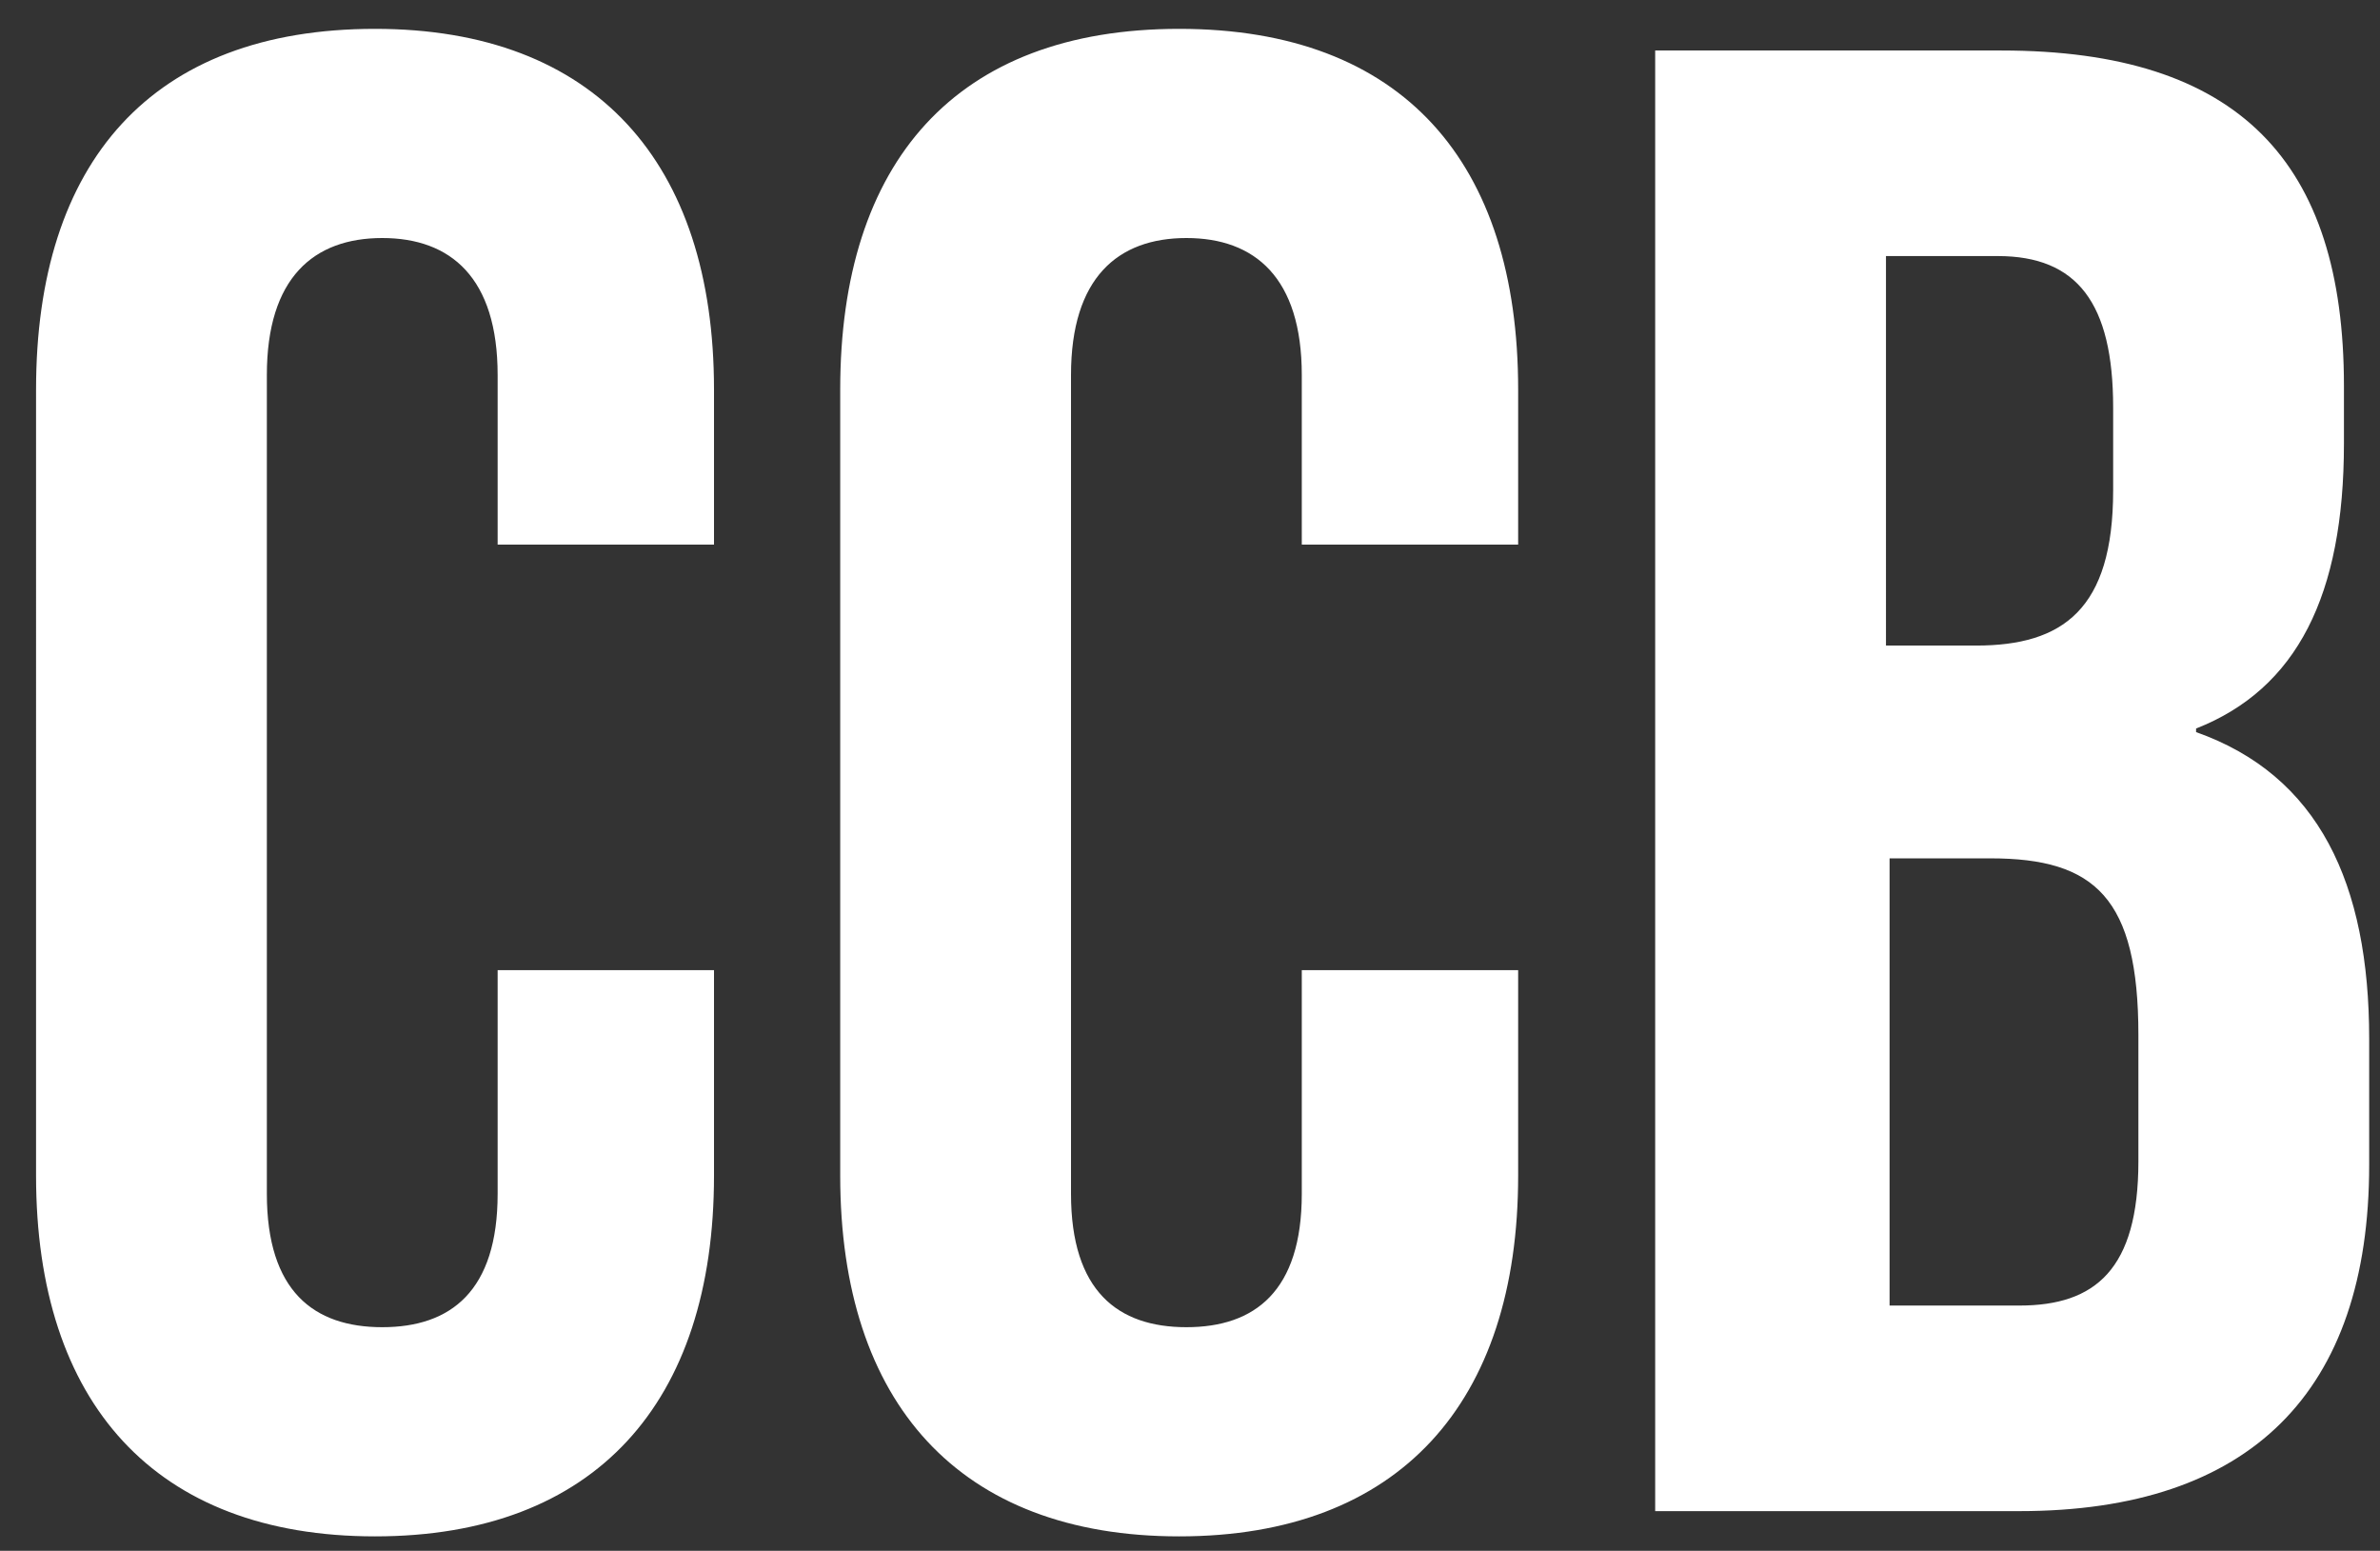<?xml version="1.0" encoding="utf-8"?><!--Generator: Adobe Illustrator 24.2.1, SVG Export Plug-In . SVG Version: 6.00 Build 0)--><svg version="1.1" id="Capa_1" xmlns="http://www.w3.org/2000/svg" xmlns:xlink="http://www.w3.org/1999/xlink" x="0px" y="0px" viewBox="0 0 66 43" style="enable-background:new 0 0 66 43;" xml:space="preserve"><rect x="0" y="0" width="66" height="43" fill="#333333" stroke="none"/><style type="text/css">.st0{fill:#FFFFFF;}</style><path class="st0" d="M10.4,42.6c-6.1,0-9.4-3.7-9.4-10V10.8c0-6.3,3.2-10,9.4-10c6.1,0,9.4,3.7,9.4,10v4.3h-6v-4.7
	c0-2.7-1.3-3.8-3.2-3.8c-1.9,0-3.2,1.1-3.2,3.8v22.7c0,2.7,1.3,3.7,3.2,3.7c1.9,0,3.2-1,3.2-3.7v-6.2h6v5.7
	C19.8,38.9,16.5,42.6,10.4,42.6z M32.7,42.6c-6.1,0-9.4-3.7-9.4-10V10.8c0-6.3,3.2-10,9.4-10s9.4,3.7,9.4,10v4.3h-6v-4.7
	c0-2.7-1.3-3.8-3.2-3.8c-1.9,0-3.2,1.1-3.2,3.8v22.7c0,2.7,1.3,3.7,3.2,3.7c1.9,0,3.2-1,3.2-3.7v-6.2h6v5.7
	C42.1,38.9,38.8,42.6,32.7,42.6z M45.9,42V1.4h9.6c6.6,0,9.5,3.1,9.5,9.3v1.6c0,4.2-1.3,6.8-4.1,7.9v0.1c3.4,1.2,4.8,4.2,4.8,8.5
	v3.5c0,6.3-3.3,9.6-9.7,9.6H45.9z M52.3,17.9h2.5c2.4,0,3.8-1,3.8-4.3v-2.3c0-2.9-1-4.2-3.2-4.2h-3.1V17.9z M52.3,36.2h3.7
	c2.1,0,3.3-1,3.3-4v-3.5c0-3.8-1.2-4.9-4.1-4.9h-2.8V36.2z"/></svg>